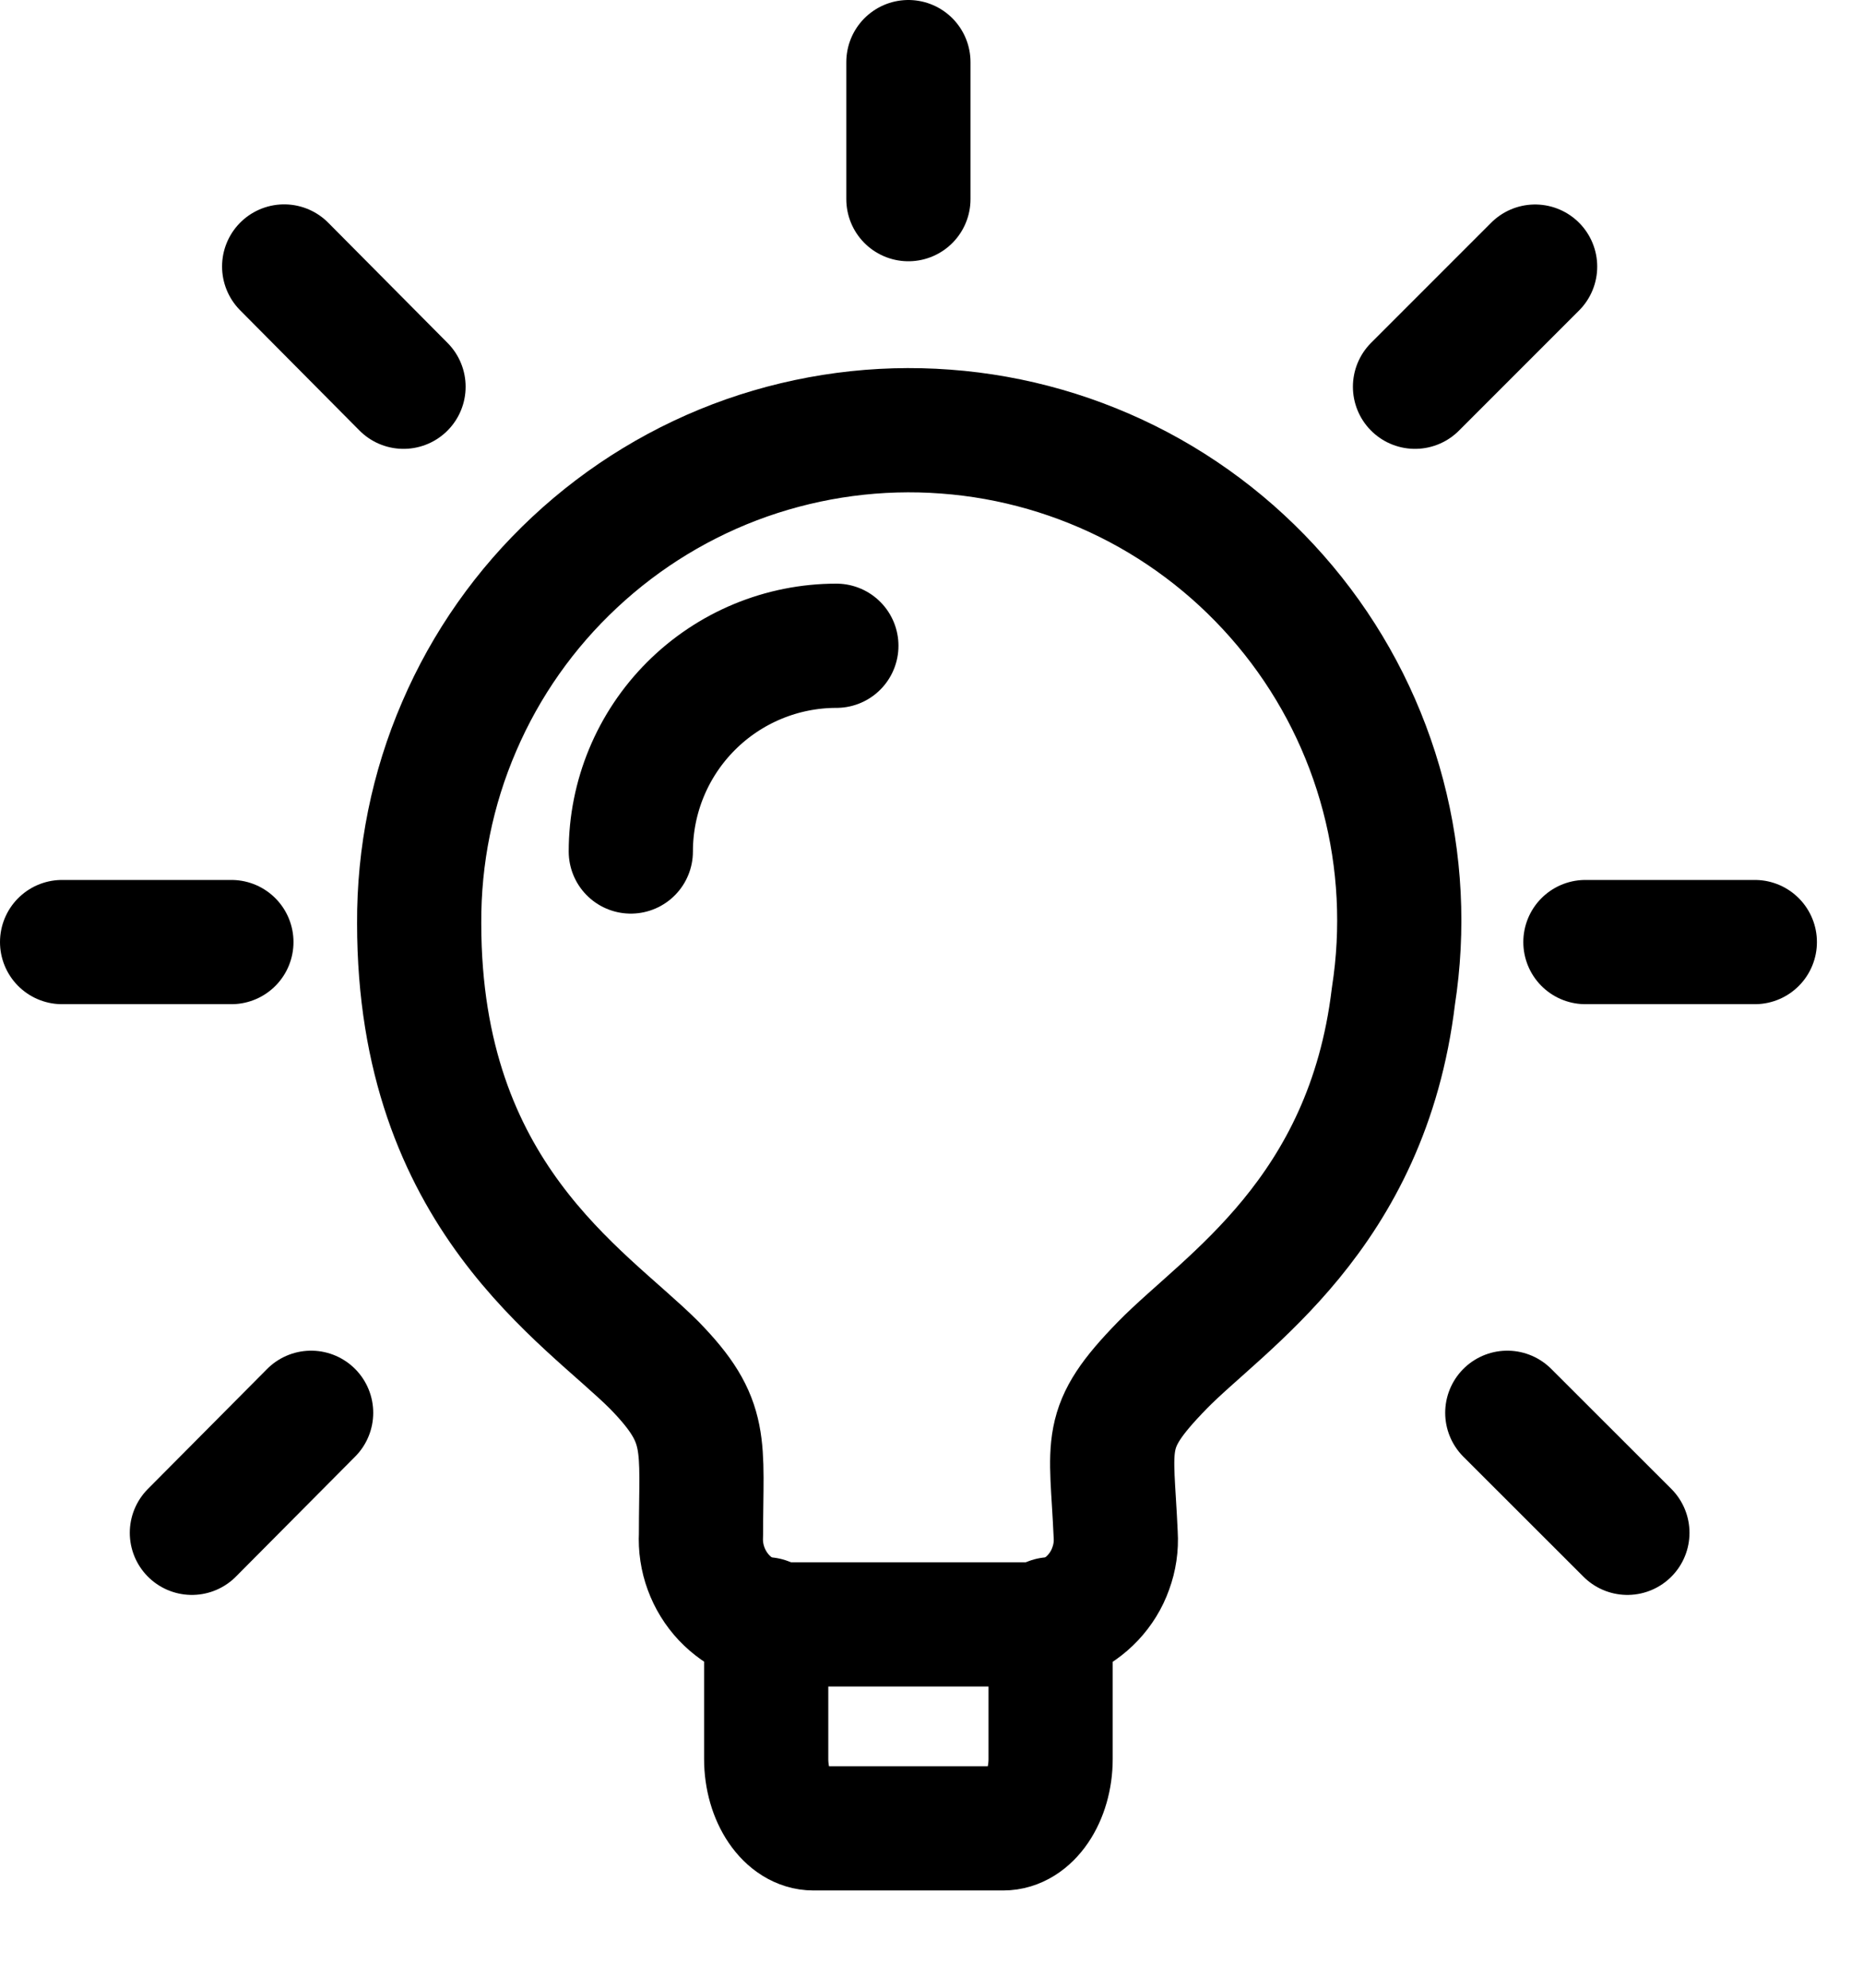 <svg width="15" height="16" viewBox="0 0 15 16" fill="none" xmlns="http://www.w3.org/2000/svg">
<path d="M11.219 8.019C11.008 9.777 9.856 10.48 9.358 10.99C8.86 11.501 8.95 11.603 8.983 12.353C8.989 12.446 8.975 12.539 8.943 12.626C8.912 12.714 8.862 12.794 8.799 12.861C8.735 12.929 8.658 12.983 8.572 13.02C8.487 13.056 8.395 13.075 8.302 13.075H6.326C6.233 13.075 6.141 13.056 6.056 13.019C5.97 12.982 5.894 12.928 5.83 12.861C5.766 12.793 5.717 12.713 5.685 12.626C5.653 12.539 5.639 12.446 5.644 12.353C5.644 11.617 5.713 11.446 5.269 10.99C4.704 10.425 3.375 9.627 3.375 7.433C3.372 6.888 3.481 6.348 3.697 5.848C3.912 5.347 4.229 4.897 4.628 4.525C5.026 4.153 5.497 3.867 6.011 3.686C6.525 3.506 7.071 3.433 7.614 3.474C8.158 3.514 8.687 3.667 9.169 3.922C9.65 4.177 10.073 4.53 10.412 4.957C10.751 5.384 10.997 5.876 11.136 6.403C11.275 6.93 11.303 7.48 11.219 8.019Z" stroke="black" stroke-linecap="round" stroke-linejoin="round"/>
<path d="M6.169 13.034V14.158C6.169 14.465 6.34 14.717 6.55 14.717H8.077C8.289 14.717 8.459 14.464 8.459 14.158V13.034M6.734 5.198C6.295 5.198 5.874 5.373 5.564 5.683C5.253 5.994 5.079 6.415 5.079 6.854M12.765 7.583H14.129M11.393 3.113L12.36 2.146M12.136 11.372L13.103 12.338M7.314 0.5V1.603M2.288 2.145L3.249 3.113M1.545 12.338L2.505 11.372M1.863 7.583H0.5" stroke="black" stroke-linecap="round" stroke-linejoin="round"/>
</svg>
